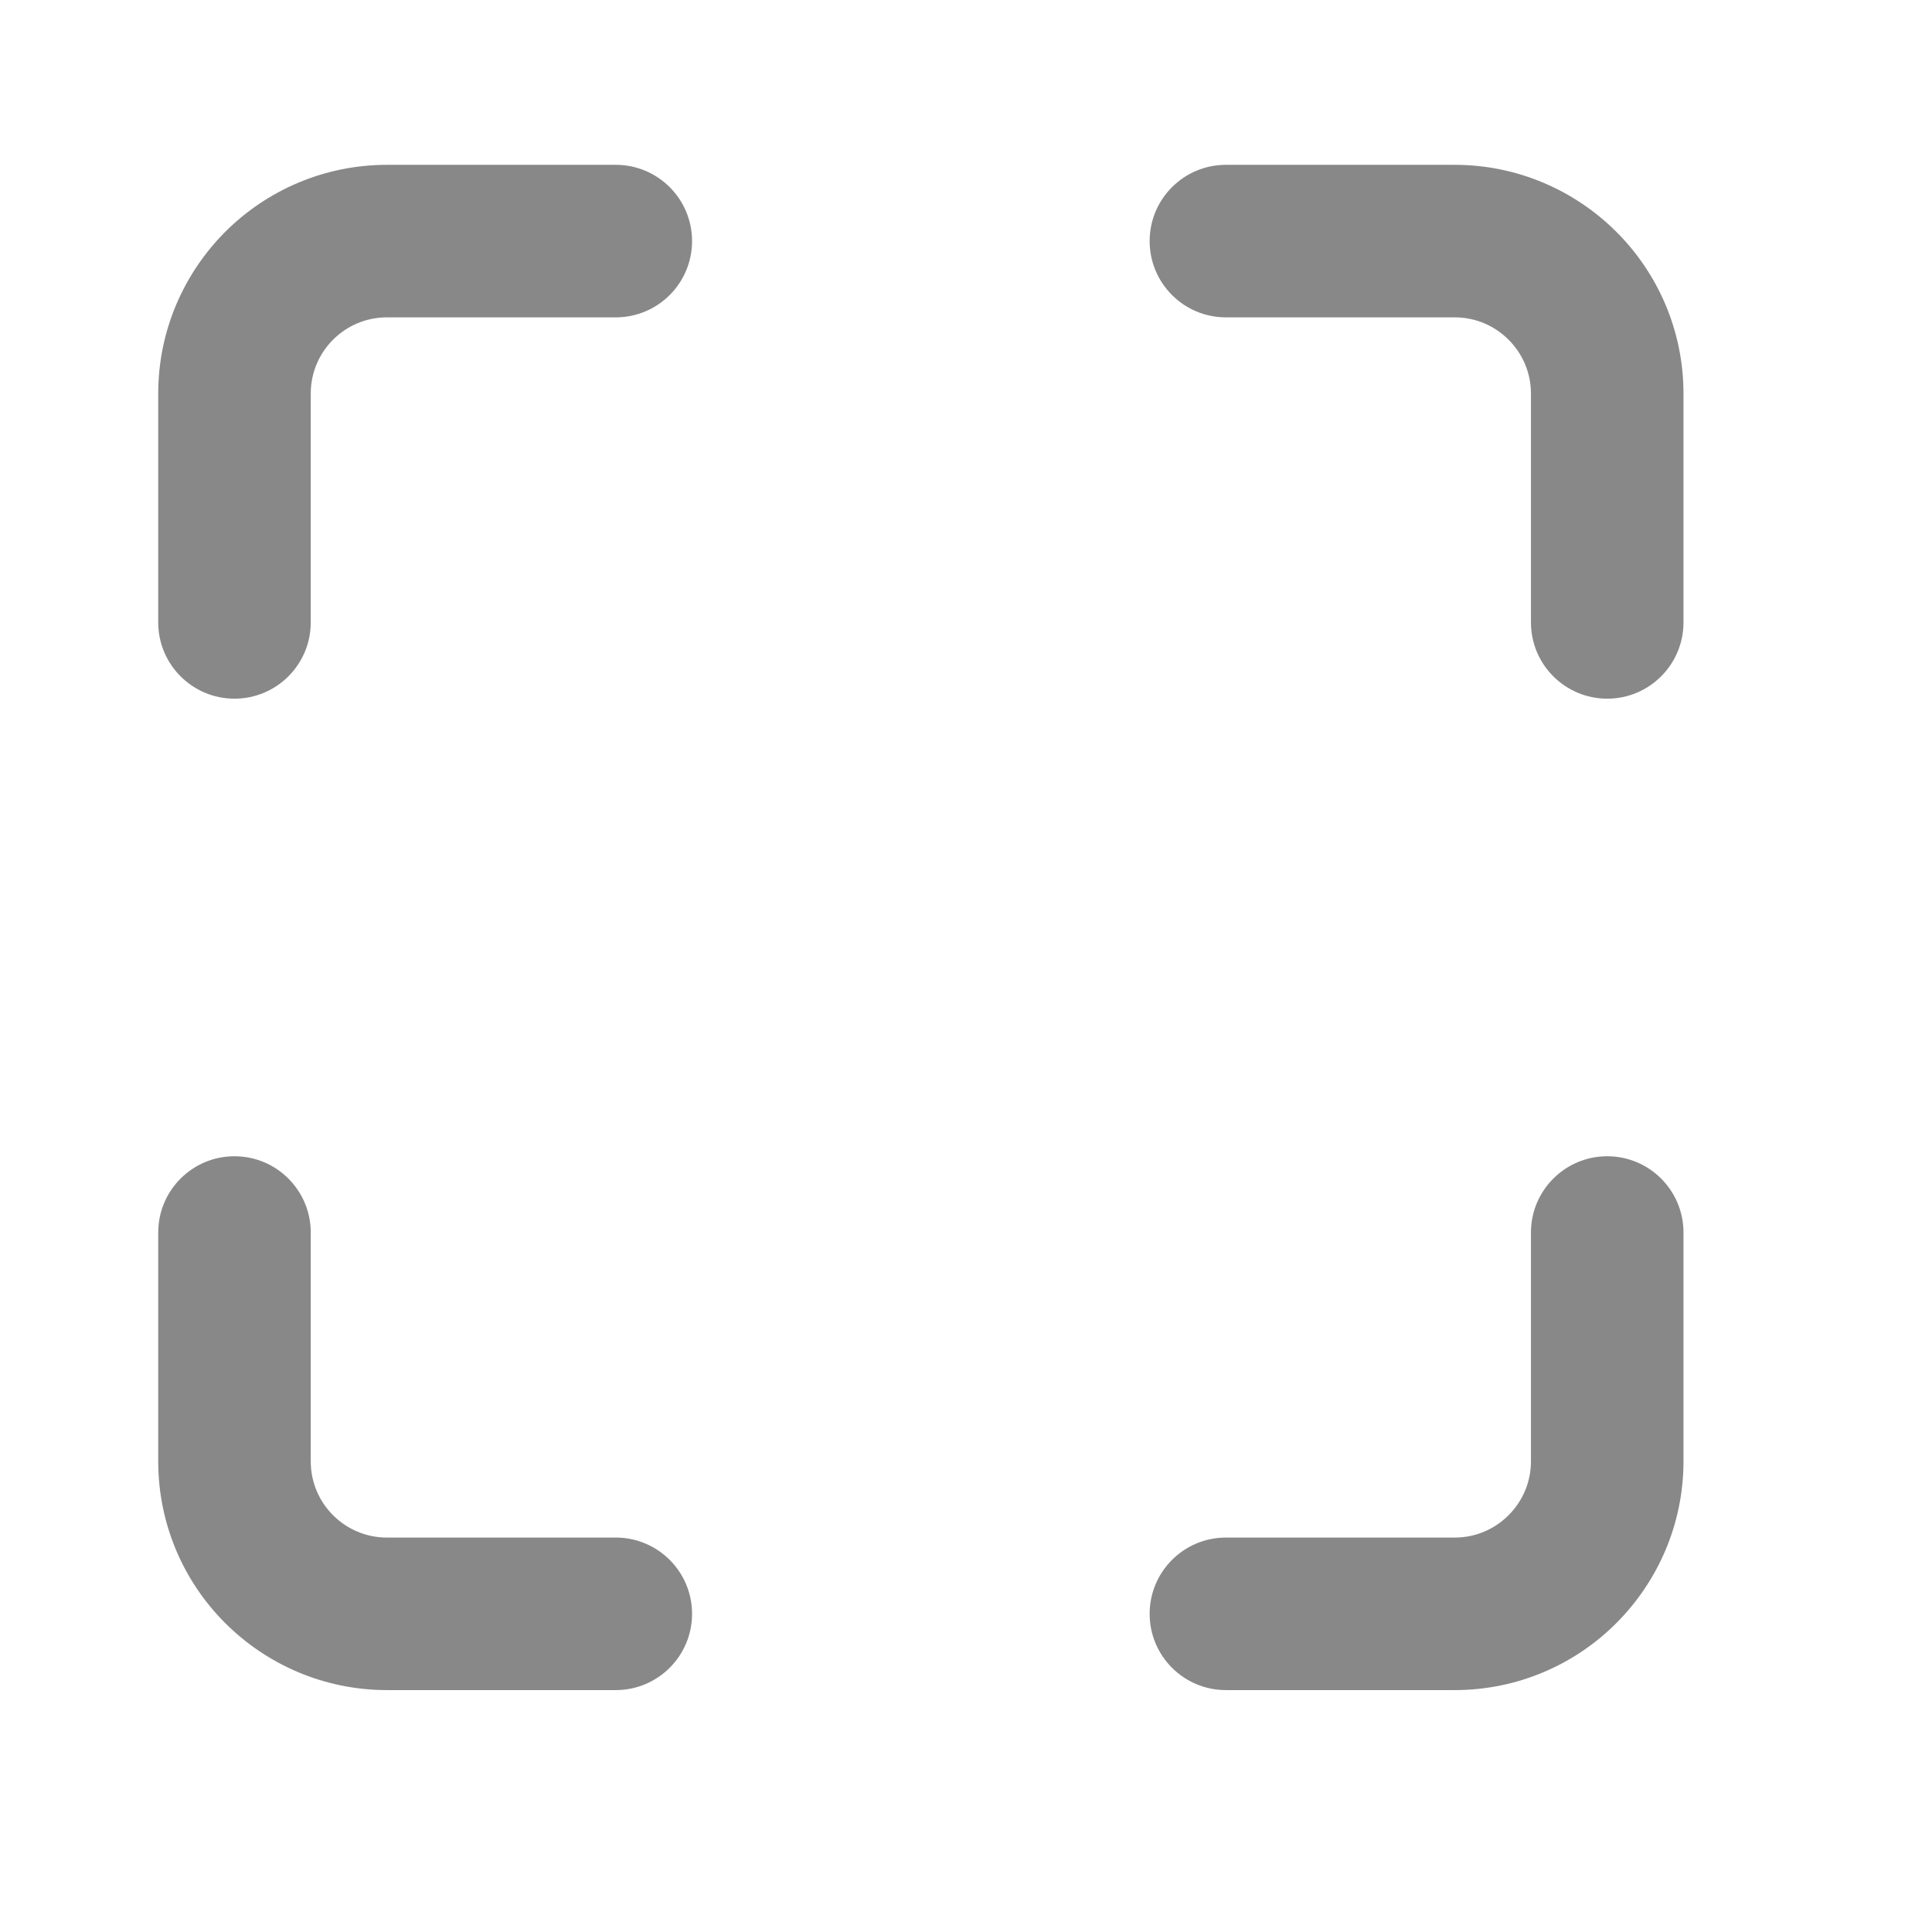 <svg width="19" height="19" viewBox="0 0 19 19" fill="none" xmlns="http://www.w3.org/2000/svg">
<g id="icon-maximize">
<path id="Vector" d="M6.056 1.621H3.806C3.185 1.621 2.621 1.874 2.215 2.28C1.809 2.687 1.556 3.25 1.556 3.871V6.121C1.556 6.535 1.892 6.871 2.306 6.871C2.72 6.871 3.056 6.535 3.056 6.121V3.871C3.056 3.664 3.139 3.477 3.275 3.341C3.412 3.204 3.599 3.121 3.806 3.121H6.056C6.47 3.121 6.806 2.785 6.806 2.371C6.806 1.957 6.47 1.621 6.056 1.621ZM16.556 6.121V3.871C16.556 3.25 16.303 2.686 15.896 2.28C15.49 1.875 14.927 1.621 14.306 1.621H12.056C11.642 1.621 11.306 1.957 11.306 2.371C11.306 2.785 11.642 3.121 12.056 3.121H14.306C14.513 3.121 14.699 3.204 14.836 3.341C14.972 3.477 15.056 3.664 15.056 3.871V6.121C15.056 6.535 15.392 6.871 15.806 6.871C16.22 6.871 16.556 6.535 16.556 6.121ZM12.056 16.621H14.306C14.927 16.621 15.491 16.368 15.896 15.962C16.302 15.555 16.556 14.992 16.556 14.371V12.121C16.556 11.707 16.22 11.371 15.806 11.371C15.392 11.371 15.056 11.707 15.056 12.121V14.371C15.056 14.578 14.972 14.765 14.836 14.901C14.699 15.038 14.513 15.121 14.306 15.121H12.056C11.642 15.121 11.306 15.457 11.306 15.871C11.306 16.285 11.642 16.621 12.056 16.621ZM1.556 12.121V14.371C1.556 14.992 1.808 15.556 2.215 15.962C2.621 16.368 3.185 16.621 3.806 16.621H6.056C6.47 16.621 6.806 16.285 6.806 15.871C6.806 15.457 6.47 15.121 6.056 15.121H3.806C3.599 15.121 3.412 15.038 3.275 14.901C3.139 14.765 3.056 14.578 3.056 14.371V12.121C3.056 11.707 2.72 11.371 2.306 11.371C1.892 11.371 1.556 11.707 1.556 12.121Z" fill="#888888"/>
</g>
</svg>
